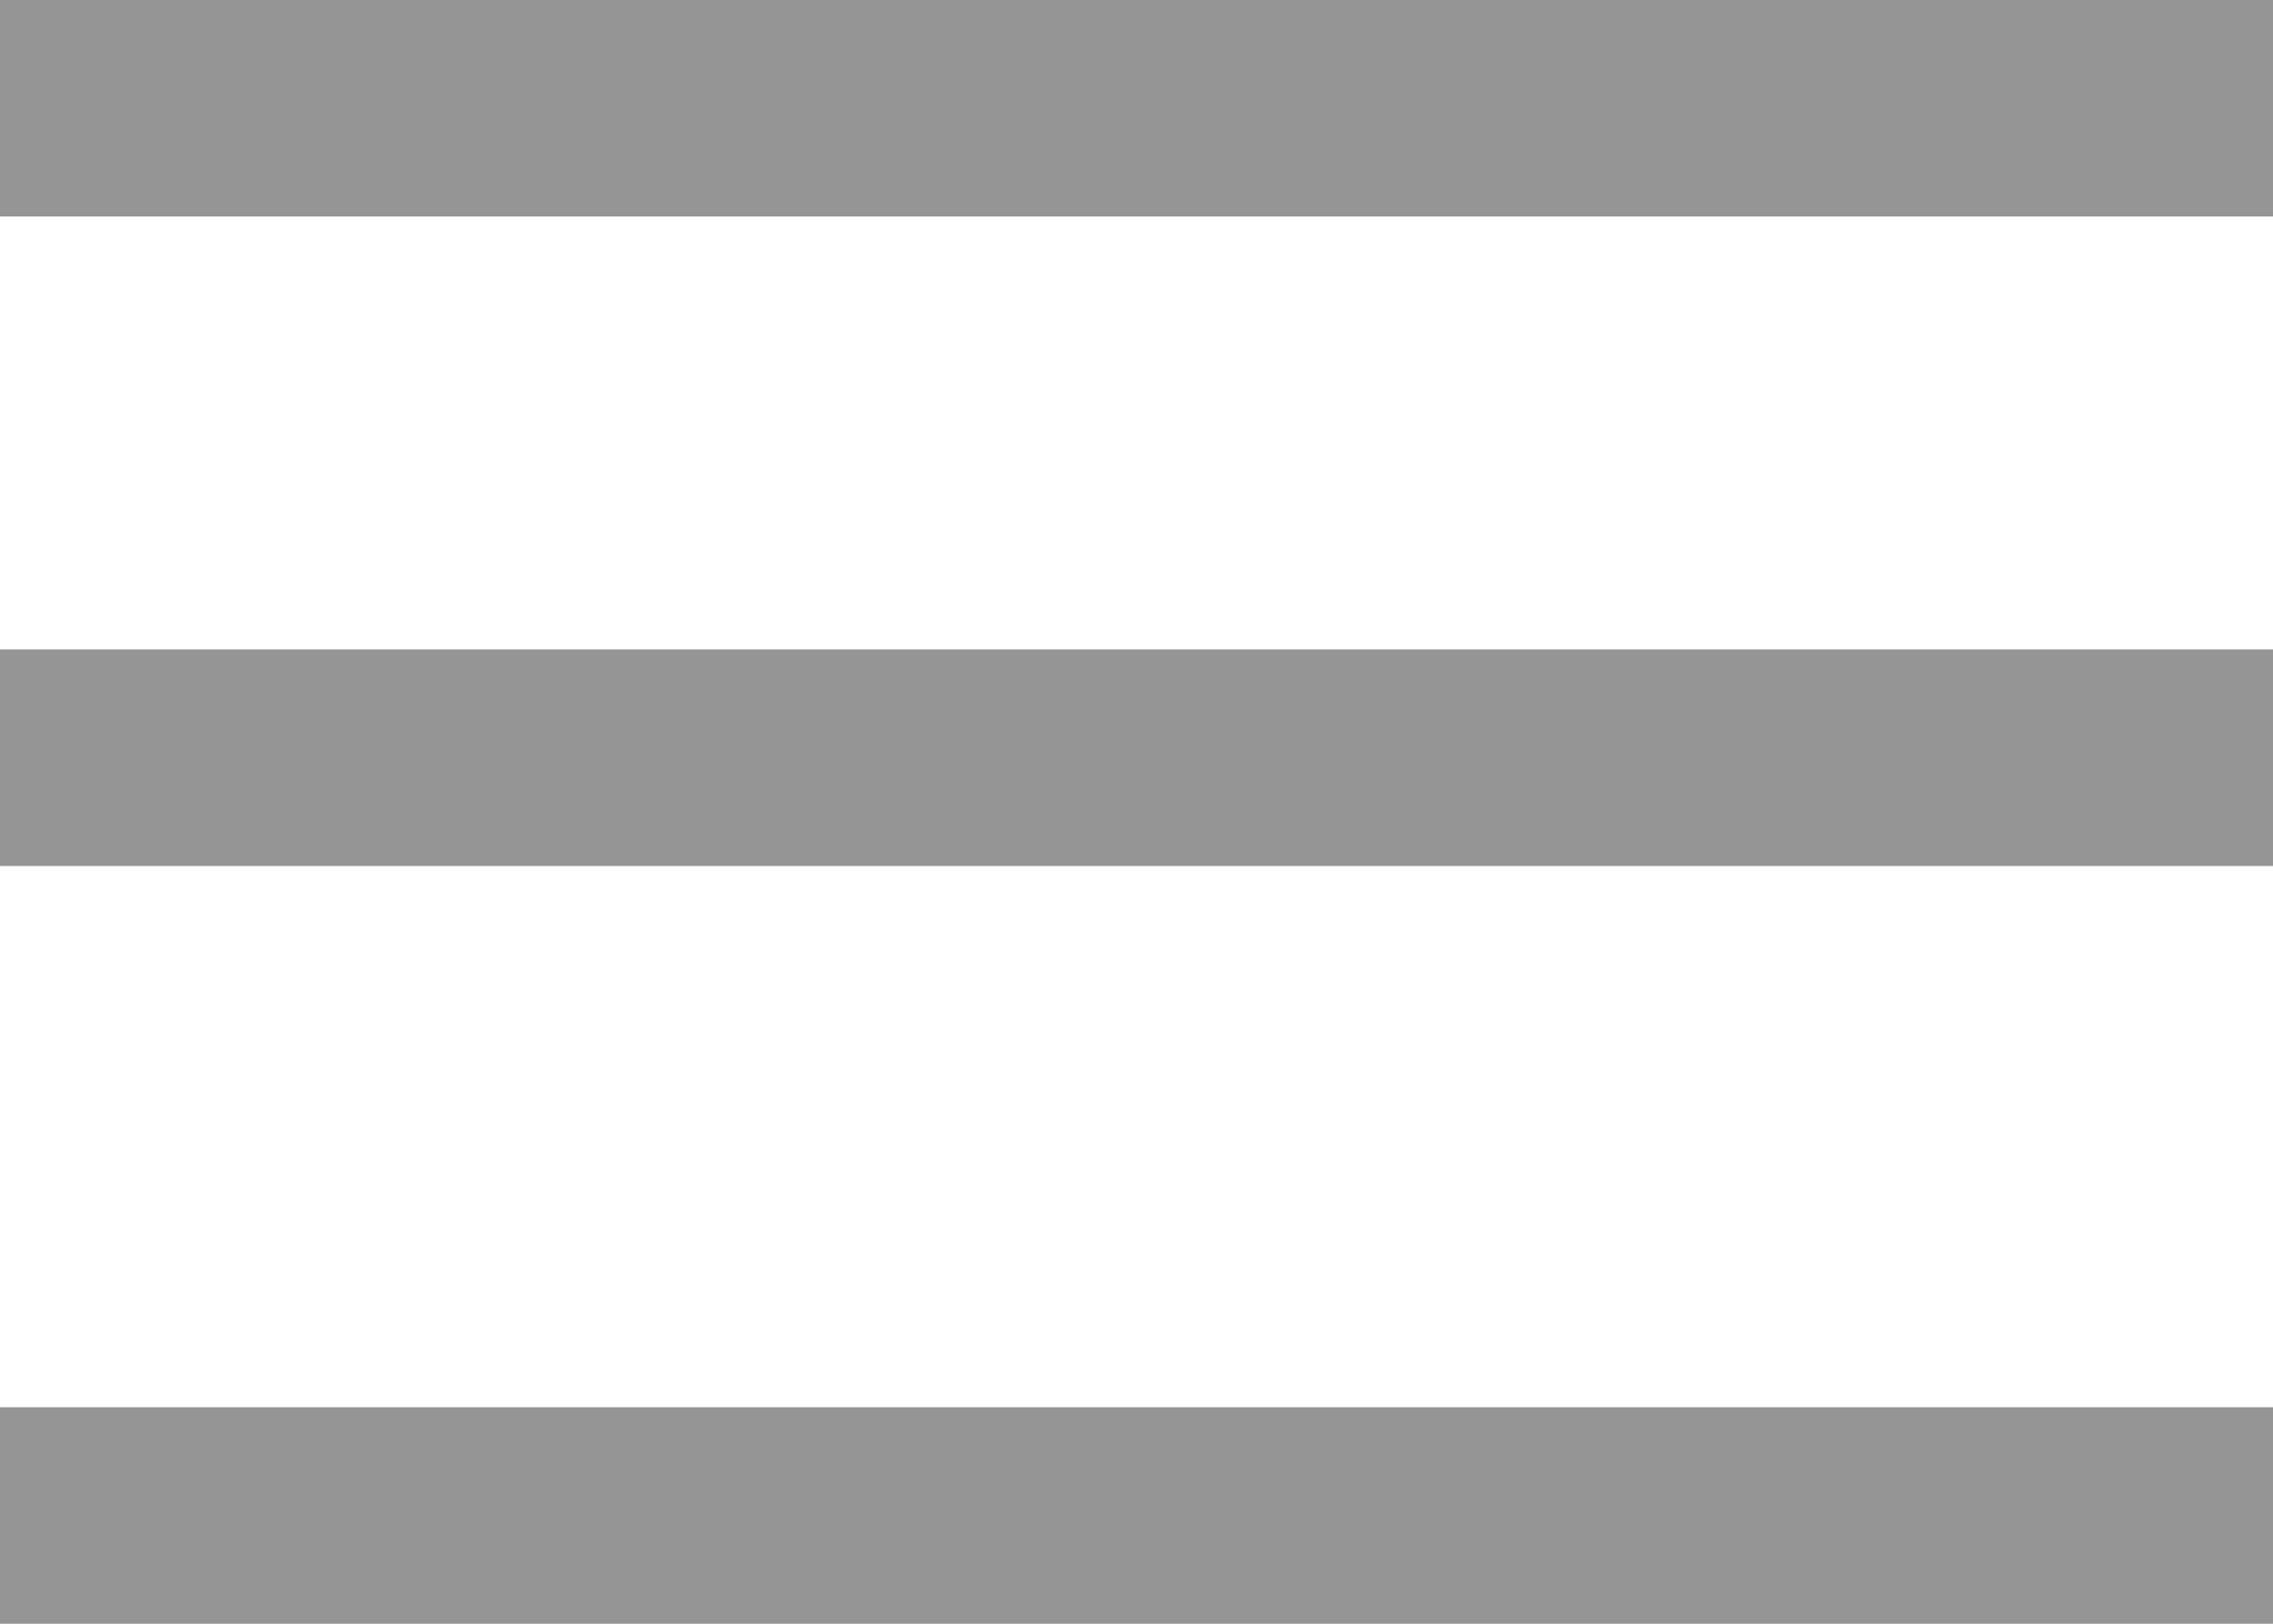 <svg xmlns="http://www.w3.org/2000/svg" width="21" height="15" viewBox="0 0 21 15">
    <g fill="none" fill-rule="evenodd">
        <g fill="#959595">
            <g>
                <path d="M0 0H21V2H0zM0 6H21V8H0zM0 13H21V15H0z" transform="translate(-1455 -38) translate(1455 38)"/>
            </g>
        </g>
    </g>
</svg>
